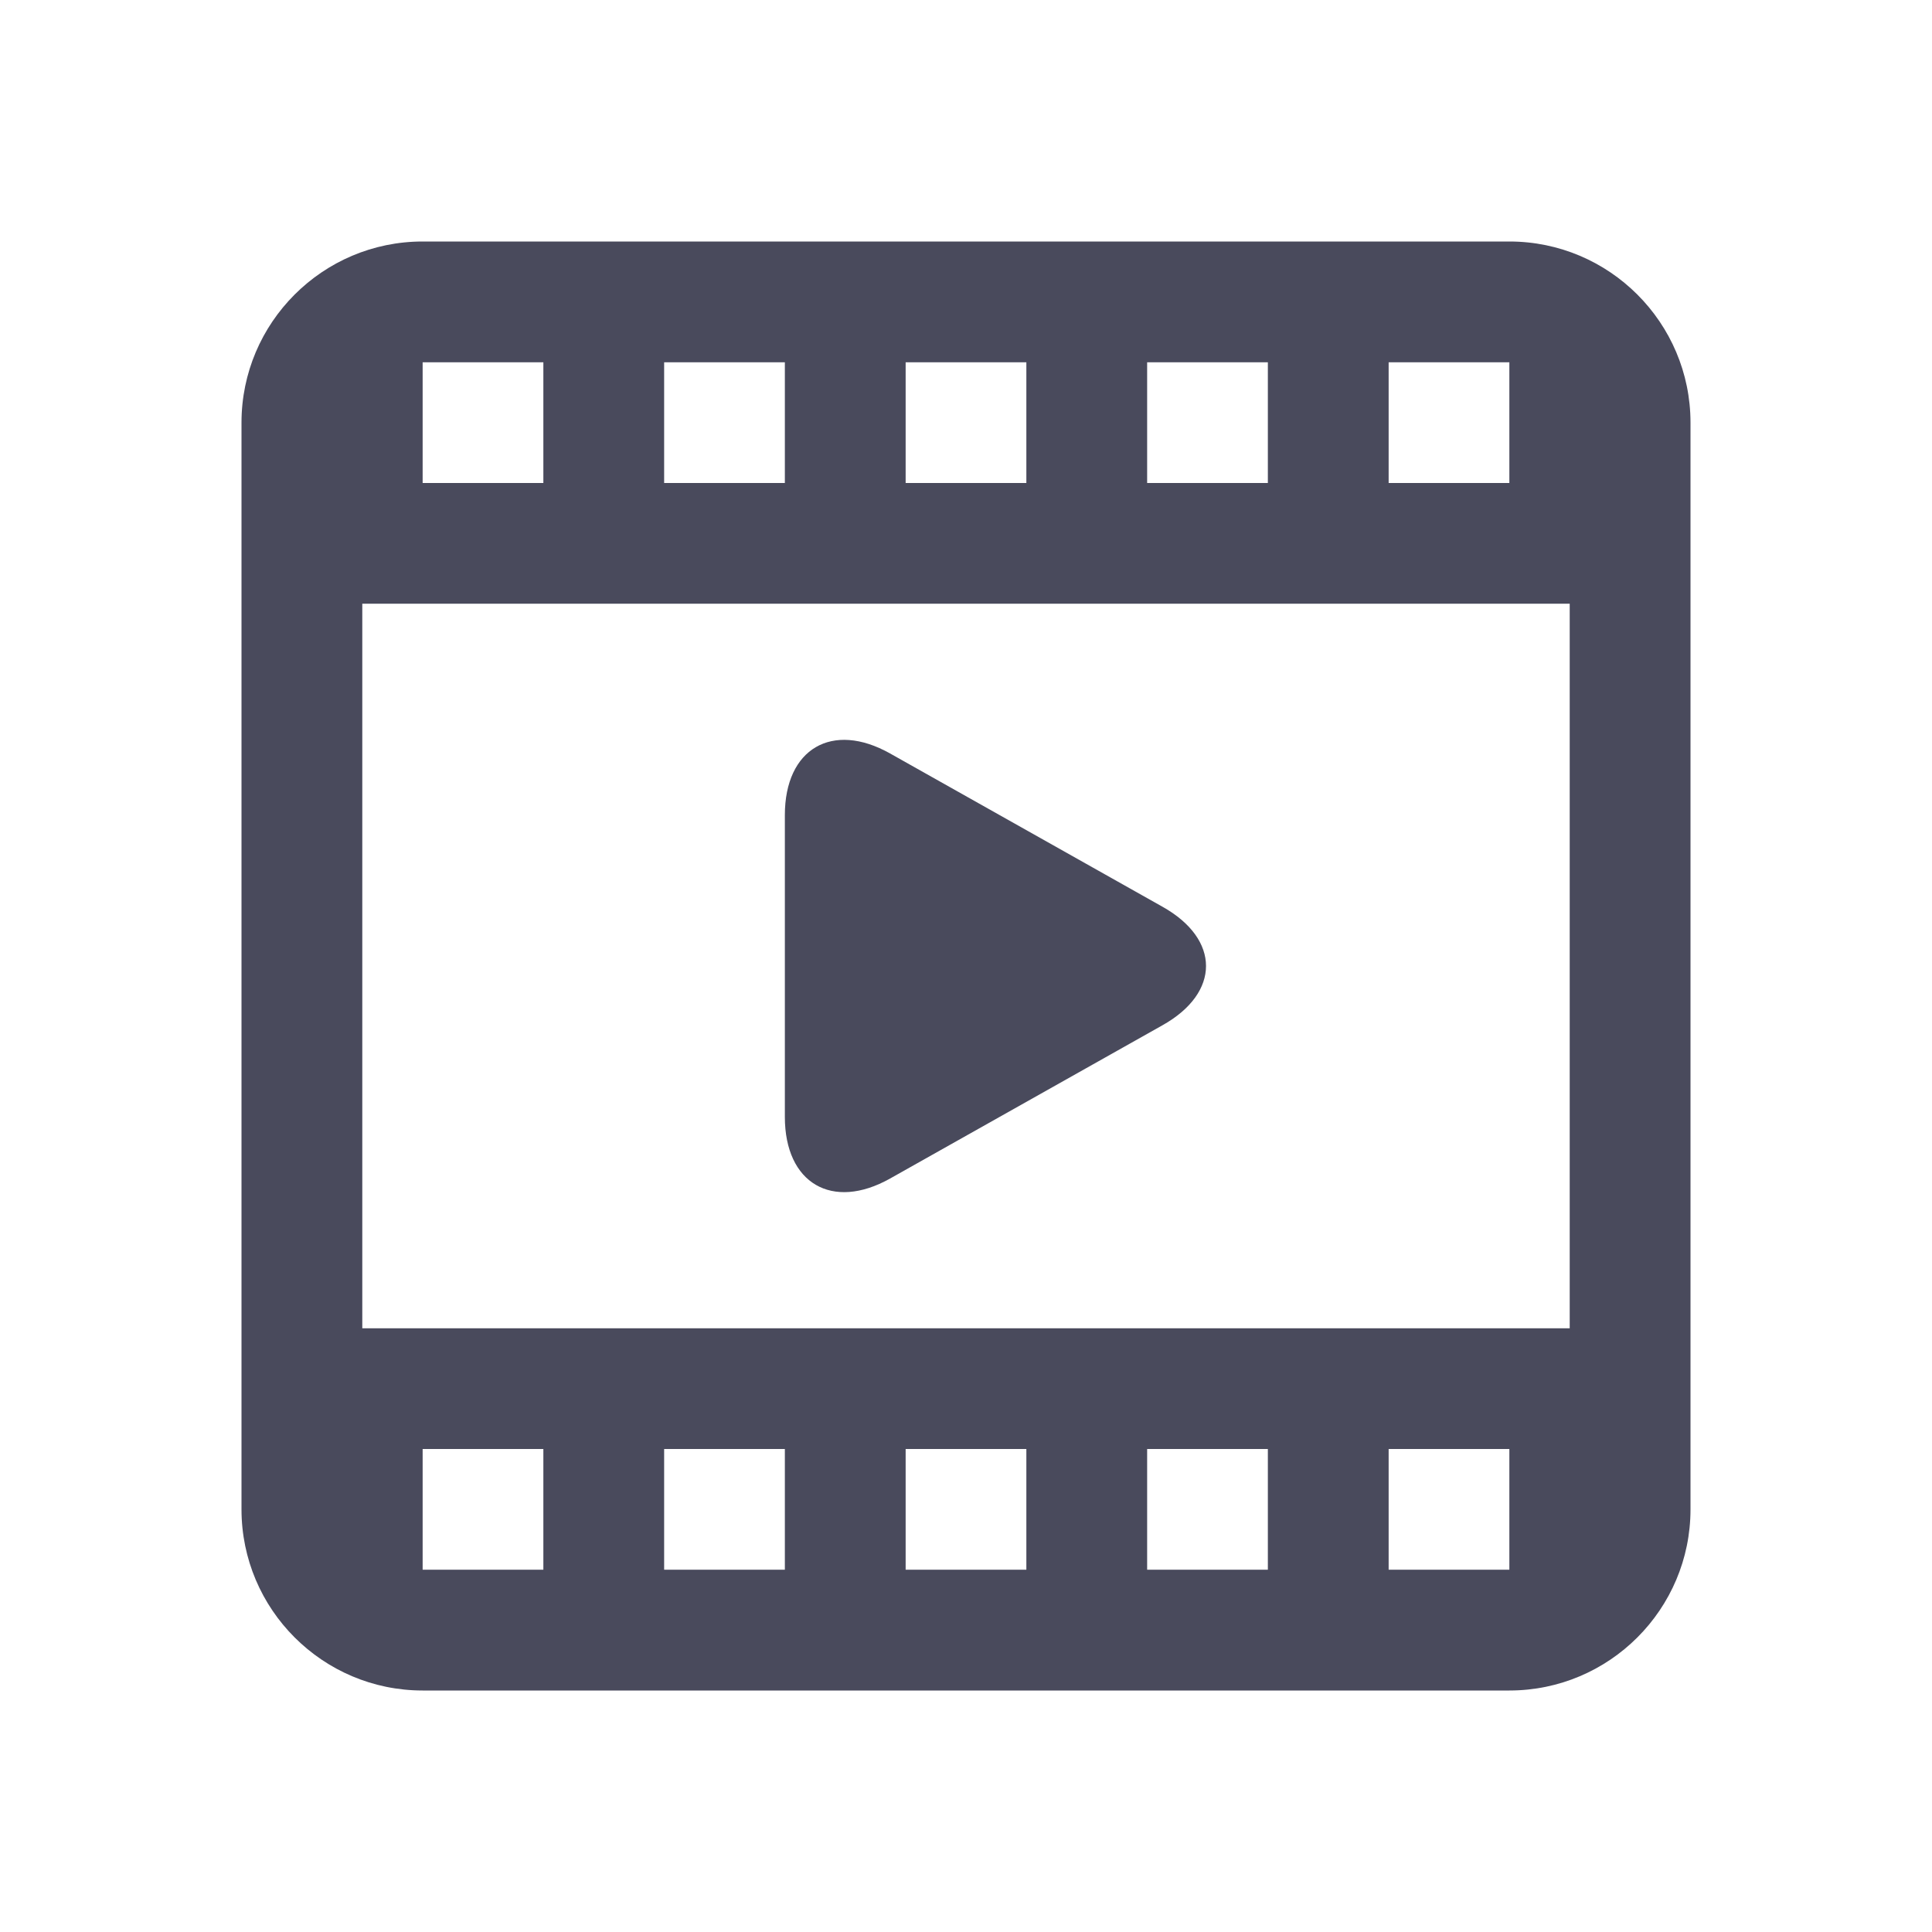 <?xml version="1.0" encoding="UTF-8"?>
<svg width="25px" height="25px" viewBox="0 0 25 25" version="1.1" xmlns="http://www.w3.org/2000/svg" xmlns:xlink="http://www.w3.org/1999/xlink">
    <title>news-xczx</title>
    <g id="新闻页面" stroke="none" stroke-width="1" fill="none" fill-rule="evenodd">
        <g id="桌面端-HD" transform="translate(-1646, -179)" fill-rule="nonzero">
            <g id="news-xczx" transform="translate(1646, 179)">
                <rect id="矩形" fill="#000000" opacity="0" x="0" y="0" width="25" height="25"></rect>
                <path d="M19.531,3.125 L5.469,3.125 C4.176,3.125 3.125,4.176 3.125,5.469 L3.125,19.531 C3.125,20.824 4.176,21.875 5.469,21.875 L19.531,21.875 C20.824,21.875 21.875,20.824 21.875,19.531 L21.875,5.469 C21.875,4.176 20.824,3.125 19.531,3.125 Z M19.531,4.688 L19.531,6.25 L17.969,6.25 L17.969,4.688 L19.531,4.688 Z M16.406,4.688 L16.406,6.25 L14.844,6.25 L14.844,4.688 L16.406,4.688 Z M13.281,4.688 L13.281,6.25 L11.719,6.25 L11.719,4.688 L13.281,4.688 Z M10.156,4.688 L10.156,6.25 L8.594,6.25 L8.594,4.688 L10.156,4.688 Z M7.031,4.688 L7.031,6.25 L5.469,6.25 L5.469,4.688 L7.031,4.688 Z M7.031,20.312 L5.469,20.312 L5.469,18.75 L7.031,18.75 L7.031,20.312 Z M10.156,20.312 L8.594,20.312 L8.594,18.75 L10.156,18.75 L10.156,20.312 Z M13.281,20.312 L11.719,20.312 L11.719,18.75 L13.281,18.75 L13.281,20.312 Z M16.406,20.312 L14.844,20.312 L14.844,18.75 L16.406,18.75 L16.406,20.312 Z M19.531,20.312 L17.969,20.312 L17.969,18.75 L19.531,18.75 L19.531,20.312 Z M20.312,17.188 L4.688,17.188 L4.688,7.812 L20.312,7.812 L20.312,17.188 Z M10.156,10.547 C10.156,9.688 10.769,9.329 11.518,9.75 L15.044,11.734 C15.793,12.155 15.793,12.845 15.044,13.266 L11.518,15.25 C10.769,15.671 10.156,15.312 10.156,14.453 L10.156,10.547 Z" id="形状" fill="#494A5C"></path>
            </g>
        </g>
    </g>
</svg>